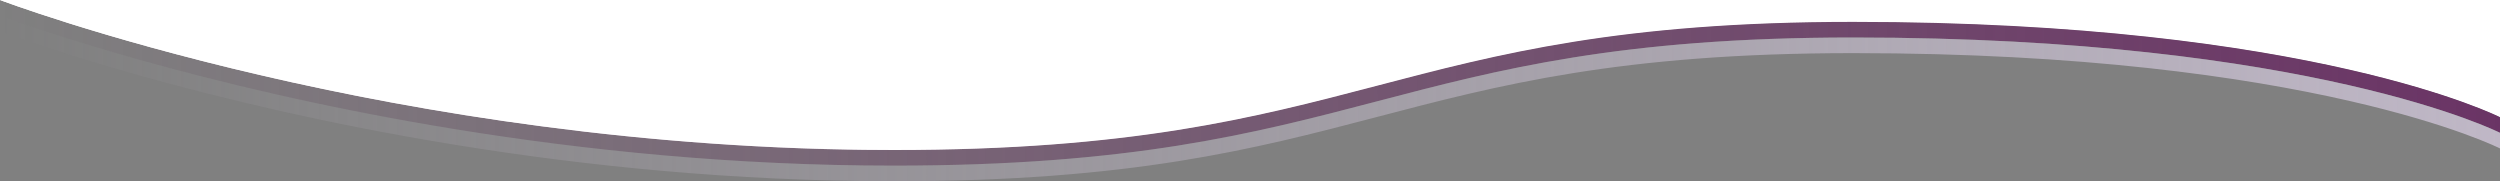 <svg xmlns="http://www.w3.org/2000/svg" xmlns:xlink="http://www.w3.org/1999/xlink" viewBox="0 0 1600 116"><rect x="0" y="0" width="1600" height="116" fill="#808080" stroke="none"/><defs><style>.cls-1{fill:#fff;}.cls-1,.cls-2,.cls-3{fill-rule:evenodd;}.cls-2{fill:url(#linear-gradient);}.cls-3{fill:url(#linear-gradient-2);}</style><linearGradient id="linear-gradient" y1="53" x2="1600" y2="53" gradientUnits="userSpaceOnUse"><stop offset="0" stop-color="#6a3465" stop-opacity="0"/><stop offset="1" stop-color="#6a3465"/></linearGradient><linearGradient id="linear-gradient-2" y1="63" x2="1600" y2="63" gradientUnits="userSpaceOnUse"><stop offset="0" stop-color="#bfb7c6" stop-opacity="0"/><stop offset="1" stop-color="#bfb7c6"/></linearGradient></defs><title>footer_shape</title><g id="Layer_2" data-name="Layer 2"><g id="Layer_1-2" data-name="Layer 1"><g id="Layer_1-2-2" data-name="Layer 1-2"><path class="cls-1" d="M0,0S252.65,96,572,96c303.34,0,315.27-82,614-82,294,0,414,61,414,61V0Z"/></g><g id="Layer_1-2-3" data-name="Layer 1-2"><path class="cls-1" d="M1600,0V75s-120-61-414-61C887.27,14,875.34,96,572,96,252.65,96,0,0,0,0Z"/></g><path class="cls-2" d="M1600,75V85s-120-61-414-61c-298.73,0-310.66,82-614,82C367.2,106,189.83,66.52,88.94,38.19,32.51,22.35,0,10,0,10V0S10.13,3.85,28.89,10C43.74,14.88,64,21.19,88.94,28.19,189.83,56.52,367.2,96,572,96c303.34,0,315.27-82,614-82C1480,14,1600,75,1600,75Z"/><path class="cls-3" d="M1600,85V95s-120-61-414-61c-298.73,0-310.66,82-614,82C367.2,116,189.83,76.52,88.94,48.19,32.51,32.35,0,20,0,20V10s10.13,3.85,28.89,10C43.74,24.88,64,31.19,88.94,38.19,189.83,66.52,367.2,106,572,106c303.34,0,315.27-82,614-82C1480,24,1600,85,1600,85Z"/></g></g></svg>